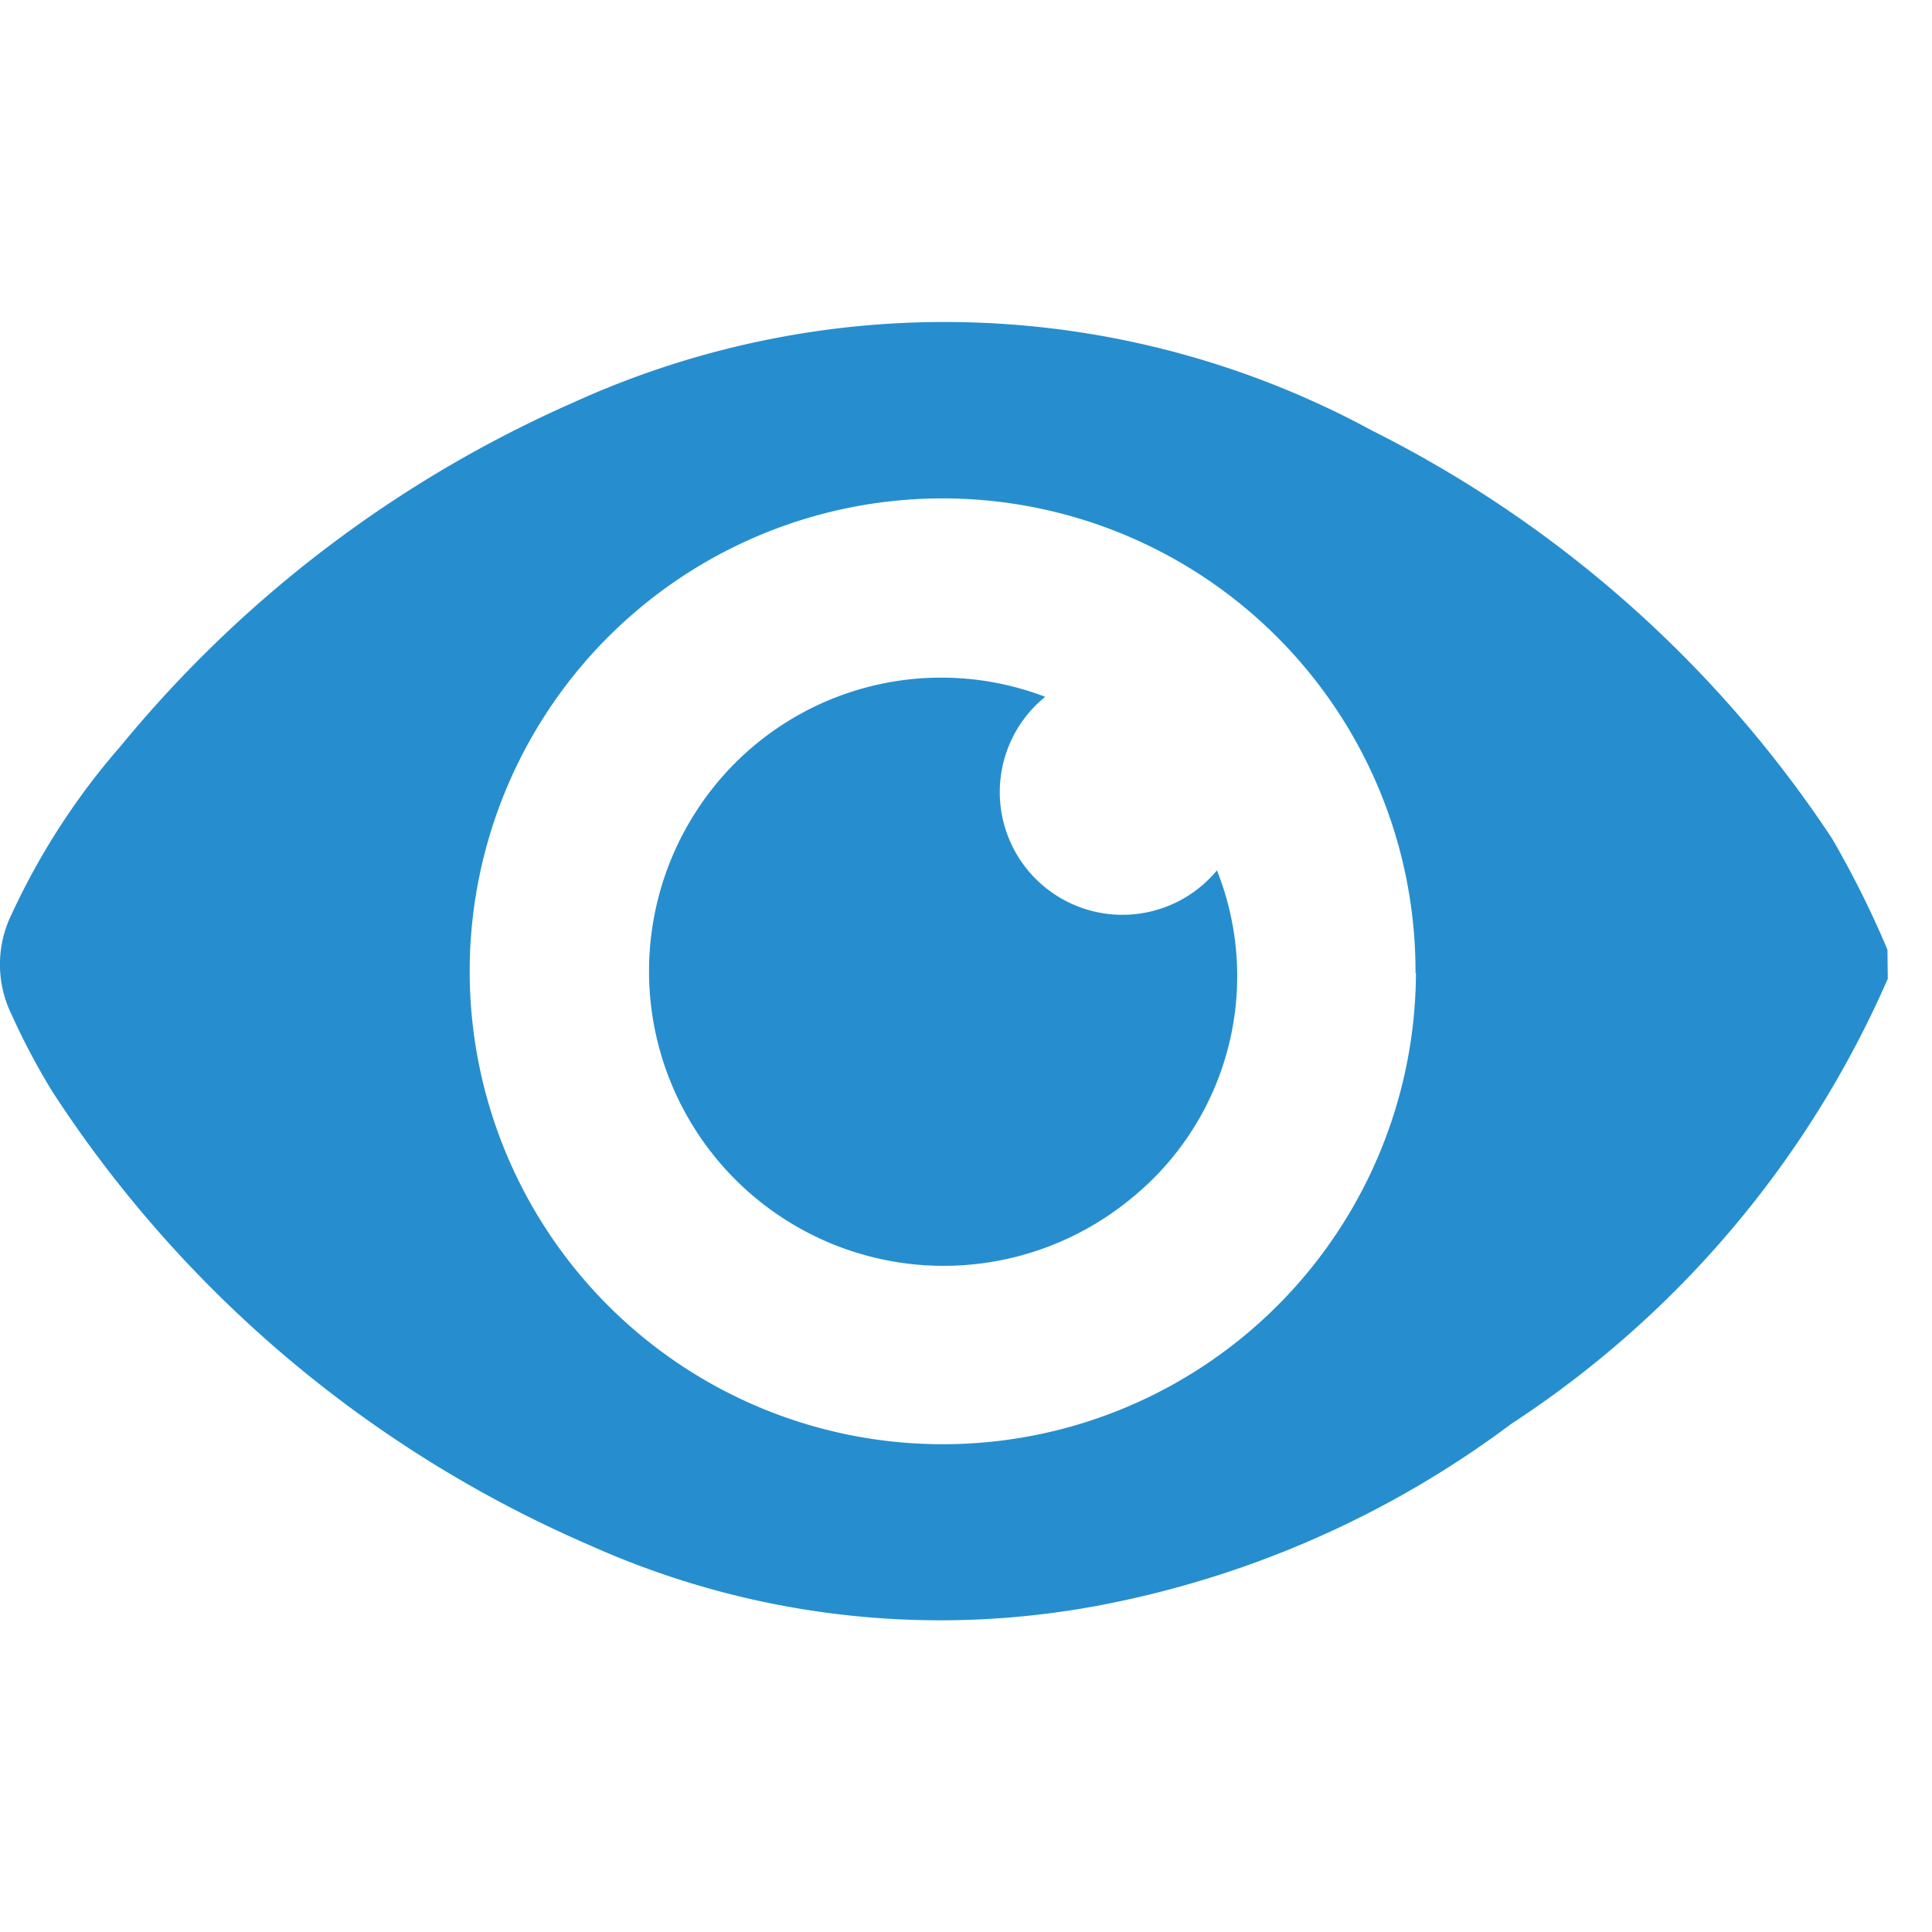 <?xml version="1.0" encoding="UTF-8"?> <svg xmlns="http://www.w3.org/2000/svg" width="18" height="18" viewBox="0 0 18 18"><g id="Group_215" data-name="Group 215" transform="translate(4530 -2201)"><rect id="Rectangle_174" data-name="Rectangle 174" width="18" height="18" transform="translate(-4530 2201)" fill="none"></rect><g id="_5UA0cz.tif" data-name="5UA0cz.tif" transform="translate(-5005.361 1994.942)"><g id="Group_202" data-name="Group 202" transform="translate(475.361 209.058)"><g id="Group_200" data-name="Group 200" transform="translate(0)"><path id="Path_169" data-name="Path 169" d="M492.949,215.177a9.488,9.488,0,0,1-3.508,4.147,9.283,9.283,0,0,1-3.848,1.693,7.975,7.975,0,0,1-4.737-.562,11.334,11.334,0,0,1-5.008-4.228,6.481,6.481,0,0,1-.377-.712,1.061,1.061,0,0,1,0-.943,6.572,6.572,0,0,1,1.016-1.565,11.4,11.4,0,0,1,4.218-3.2,8.347,8.347,0,0,1,7.438.262,11.094,11.094,0,0,1,4.286,3.8,9.114,9.114,0,0,1,.517,1.037Zm-4.4-.054a4.406,4.406,0,1,0-4.468,4.39A4.407,4.407,0,0,0,488.553,215.124Z" transform="translate(-475.361 -209.058)" fill="#268ece"></path></g><g id="Group_201" data-name="Group 201" transform="translate(6.041 3.307)"><path id="Path_170" data-name="Path 170" d="M492.361,216.525a1.143,1.143,0,1,0,1.6,1.617,2.666,2.666,0,0,1-.814,3.069,2.745,2.745,0,0,1-4.032-3.628A2.715,2.715,0,0,1,492.361,216.525Z" transform="translate(-488.664 -216.34)" fill="#268ece"></path></g></g></g></g></svg> 